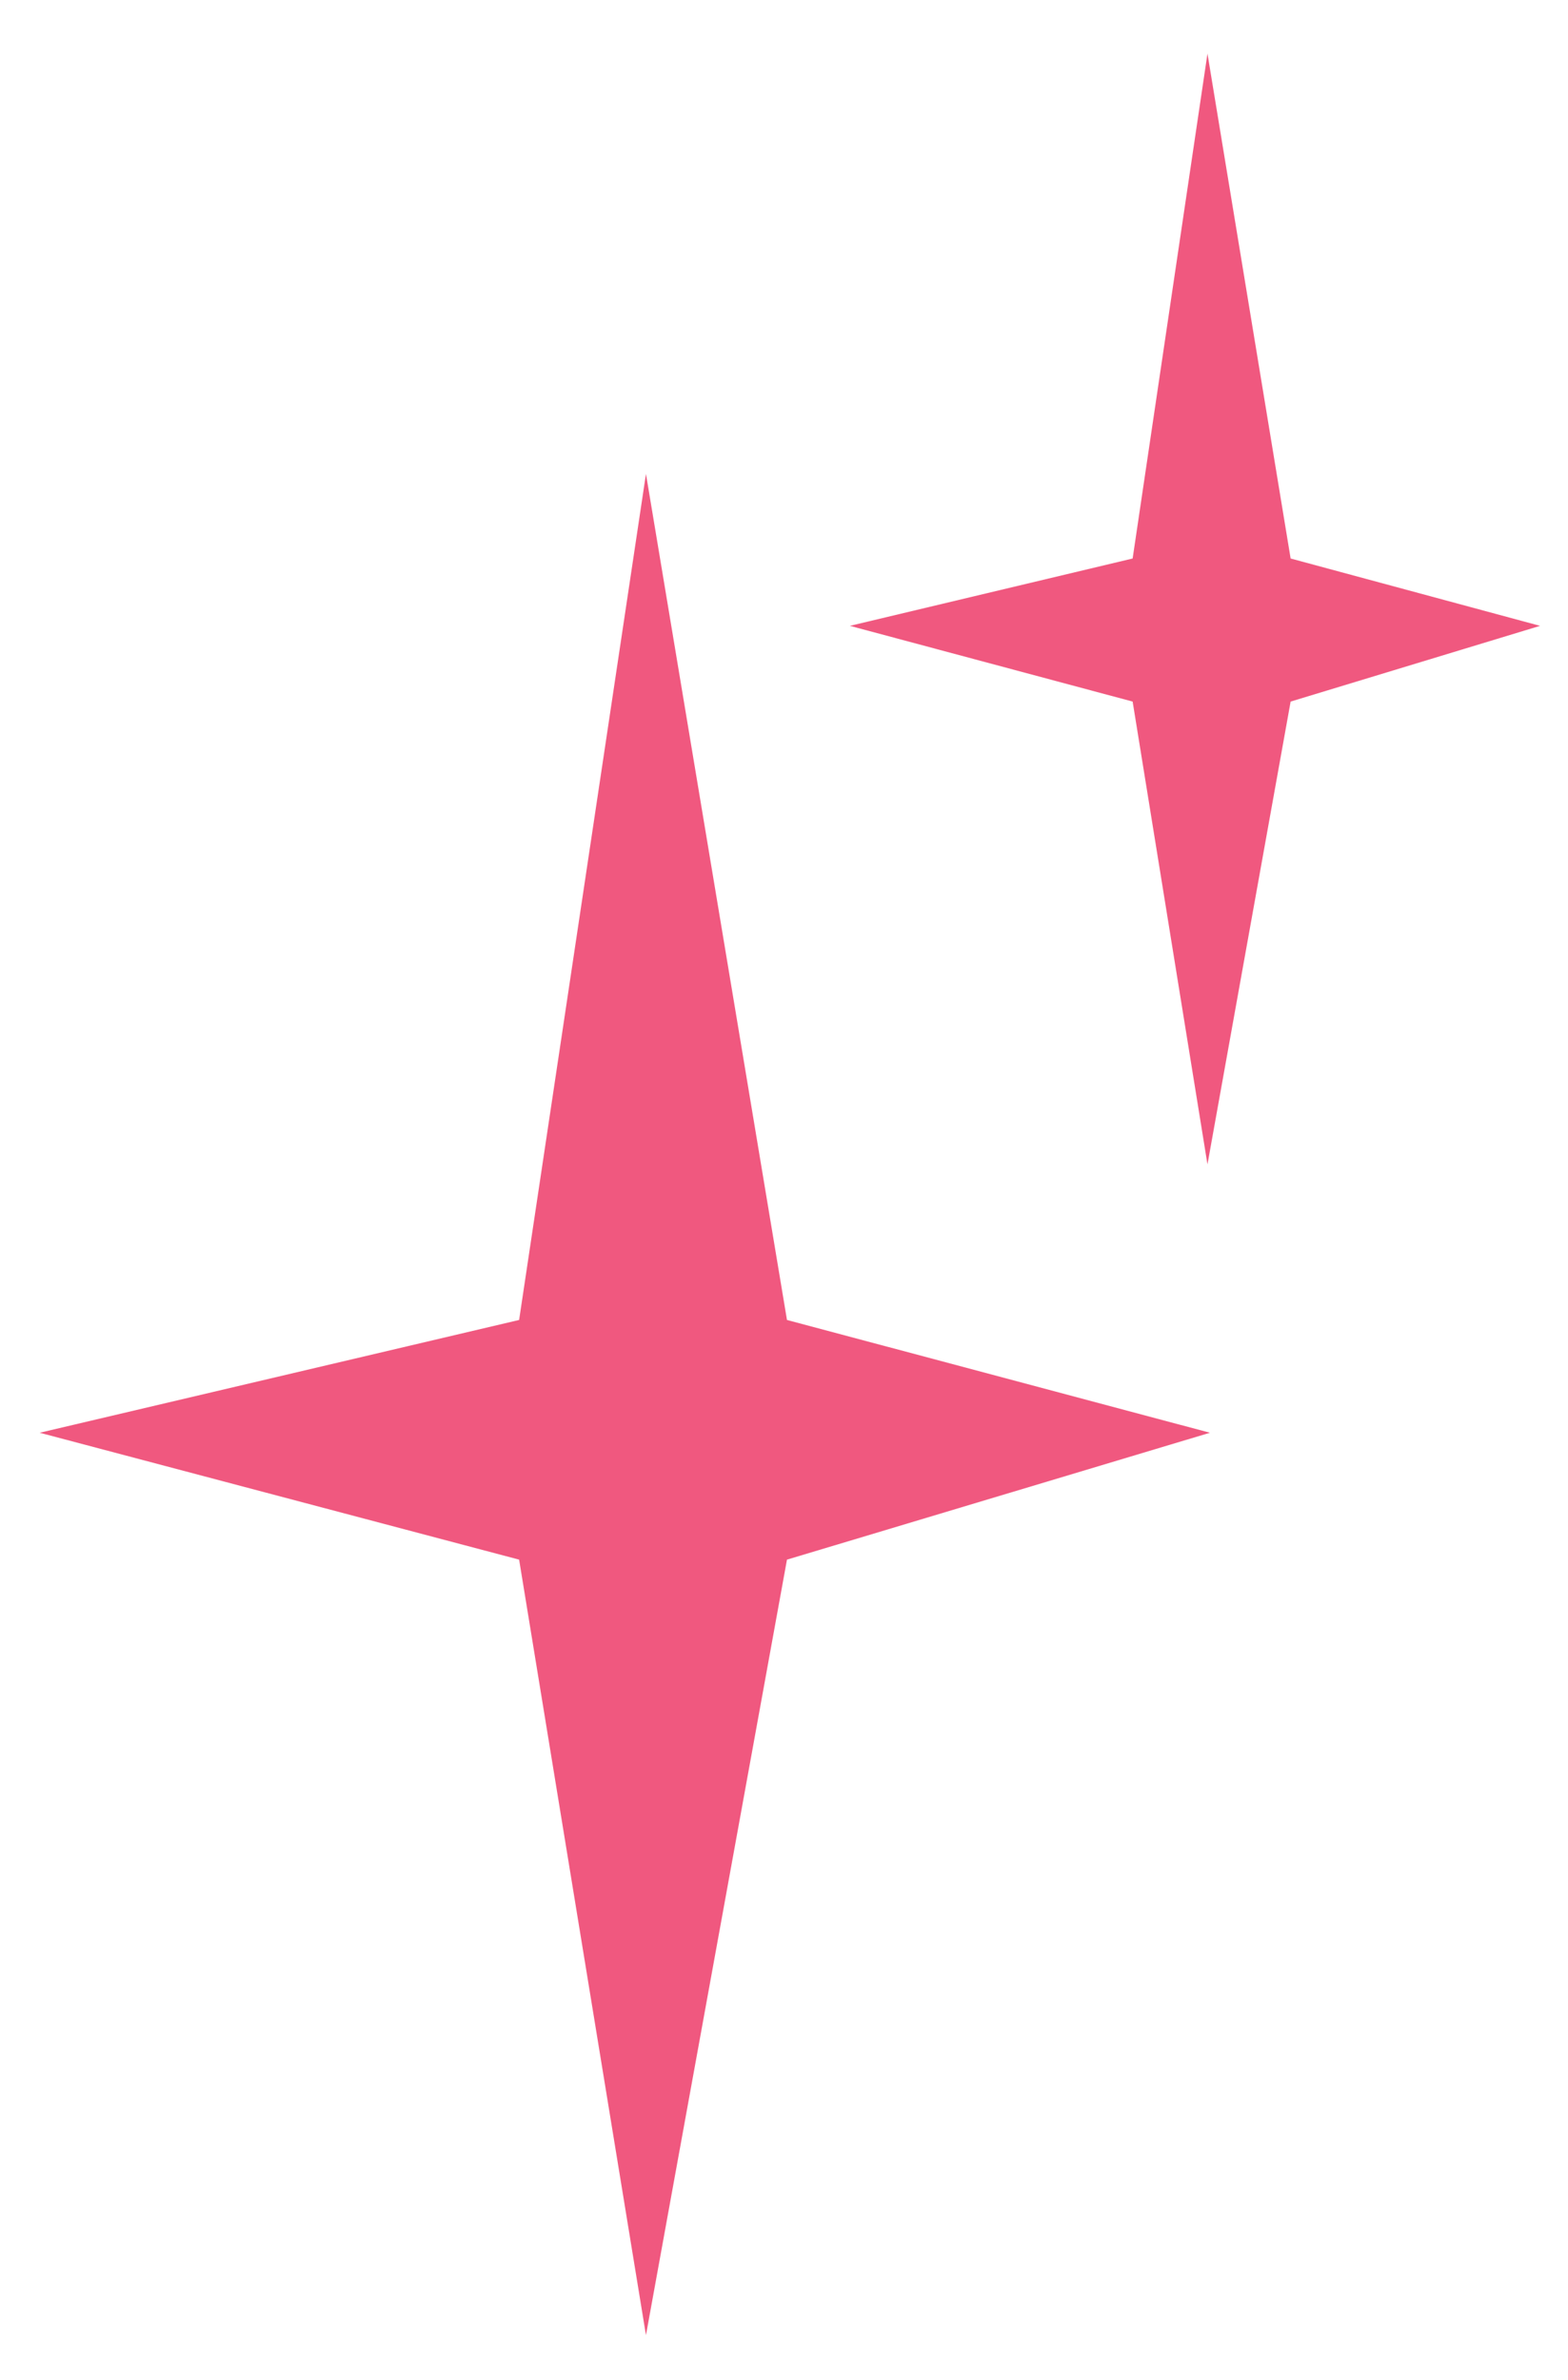 <svg width="29" height="44" viewBox="0 0 29 44" fill="none" xmlns="http://www.w3.org/2000/svg">
<path d="M11.947 8.761L9.601 24.402L0.734 26.487L9.601 28.833L11.947 43.17L14.555 28.833L22.378 26.487L14.555 24.402L11.947 8.761Z" fill="#F0587F"/>
<path d="M22.332 0.991L20.948 10.325L15.719 11.57L20.948 12.97L22.332 21.526L23.87 12.97L28.483 11.57L23.87 10.325L22.332 0.991Z" fill="#F0587F"/>
</svg>
